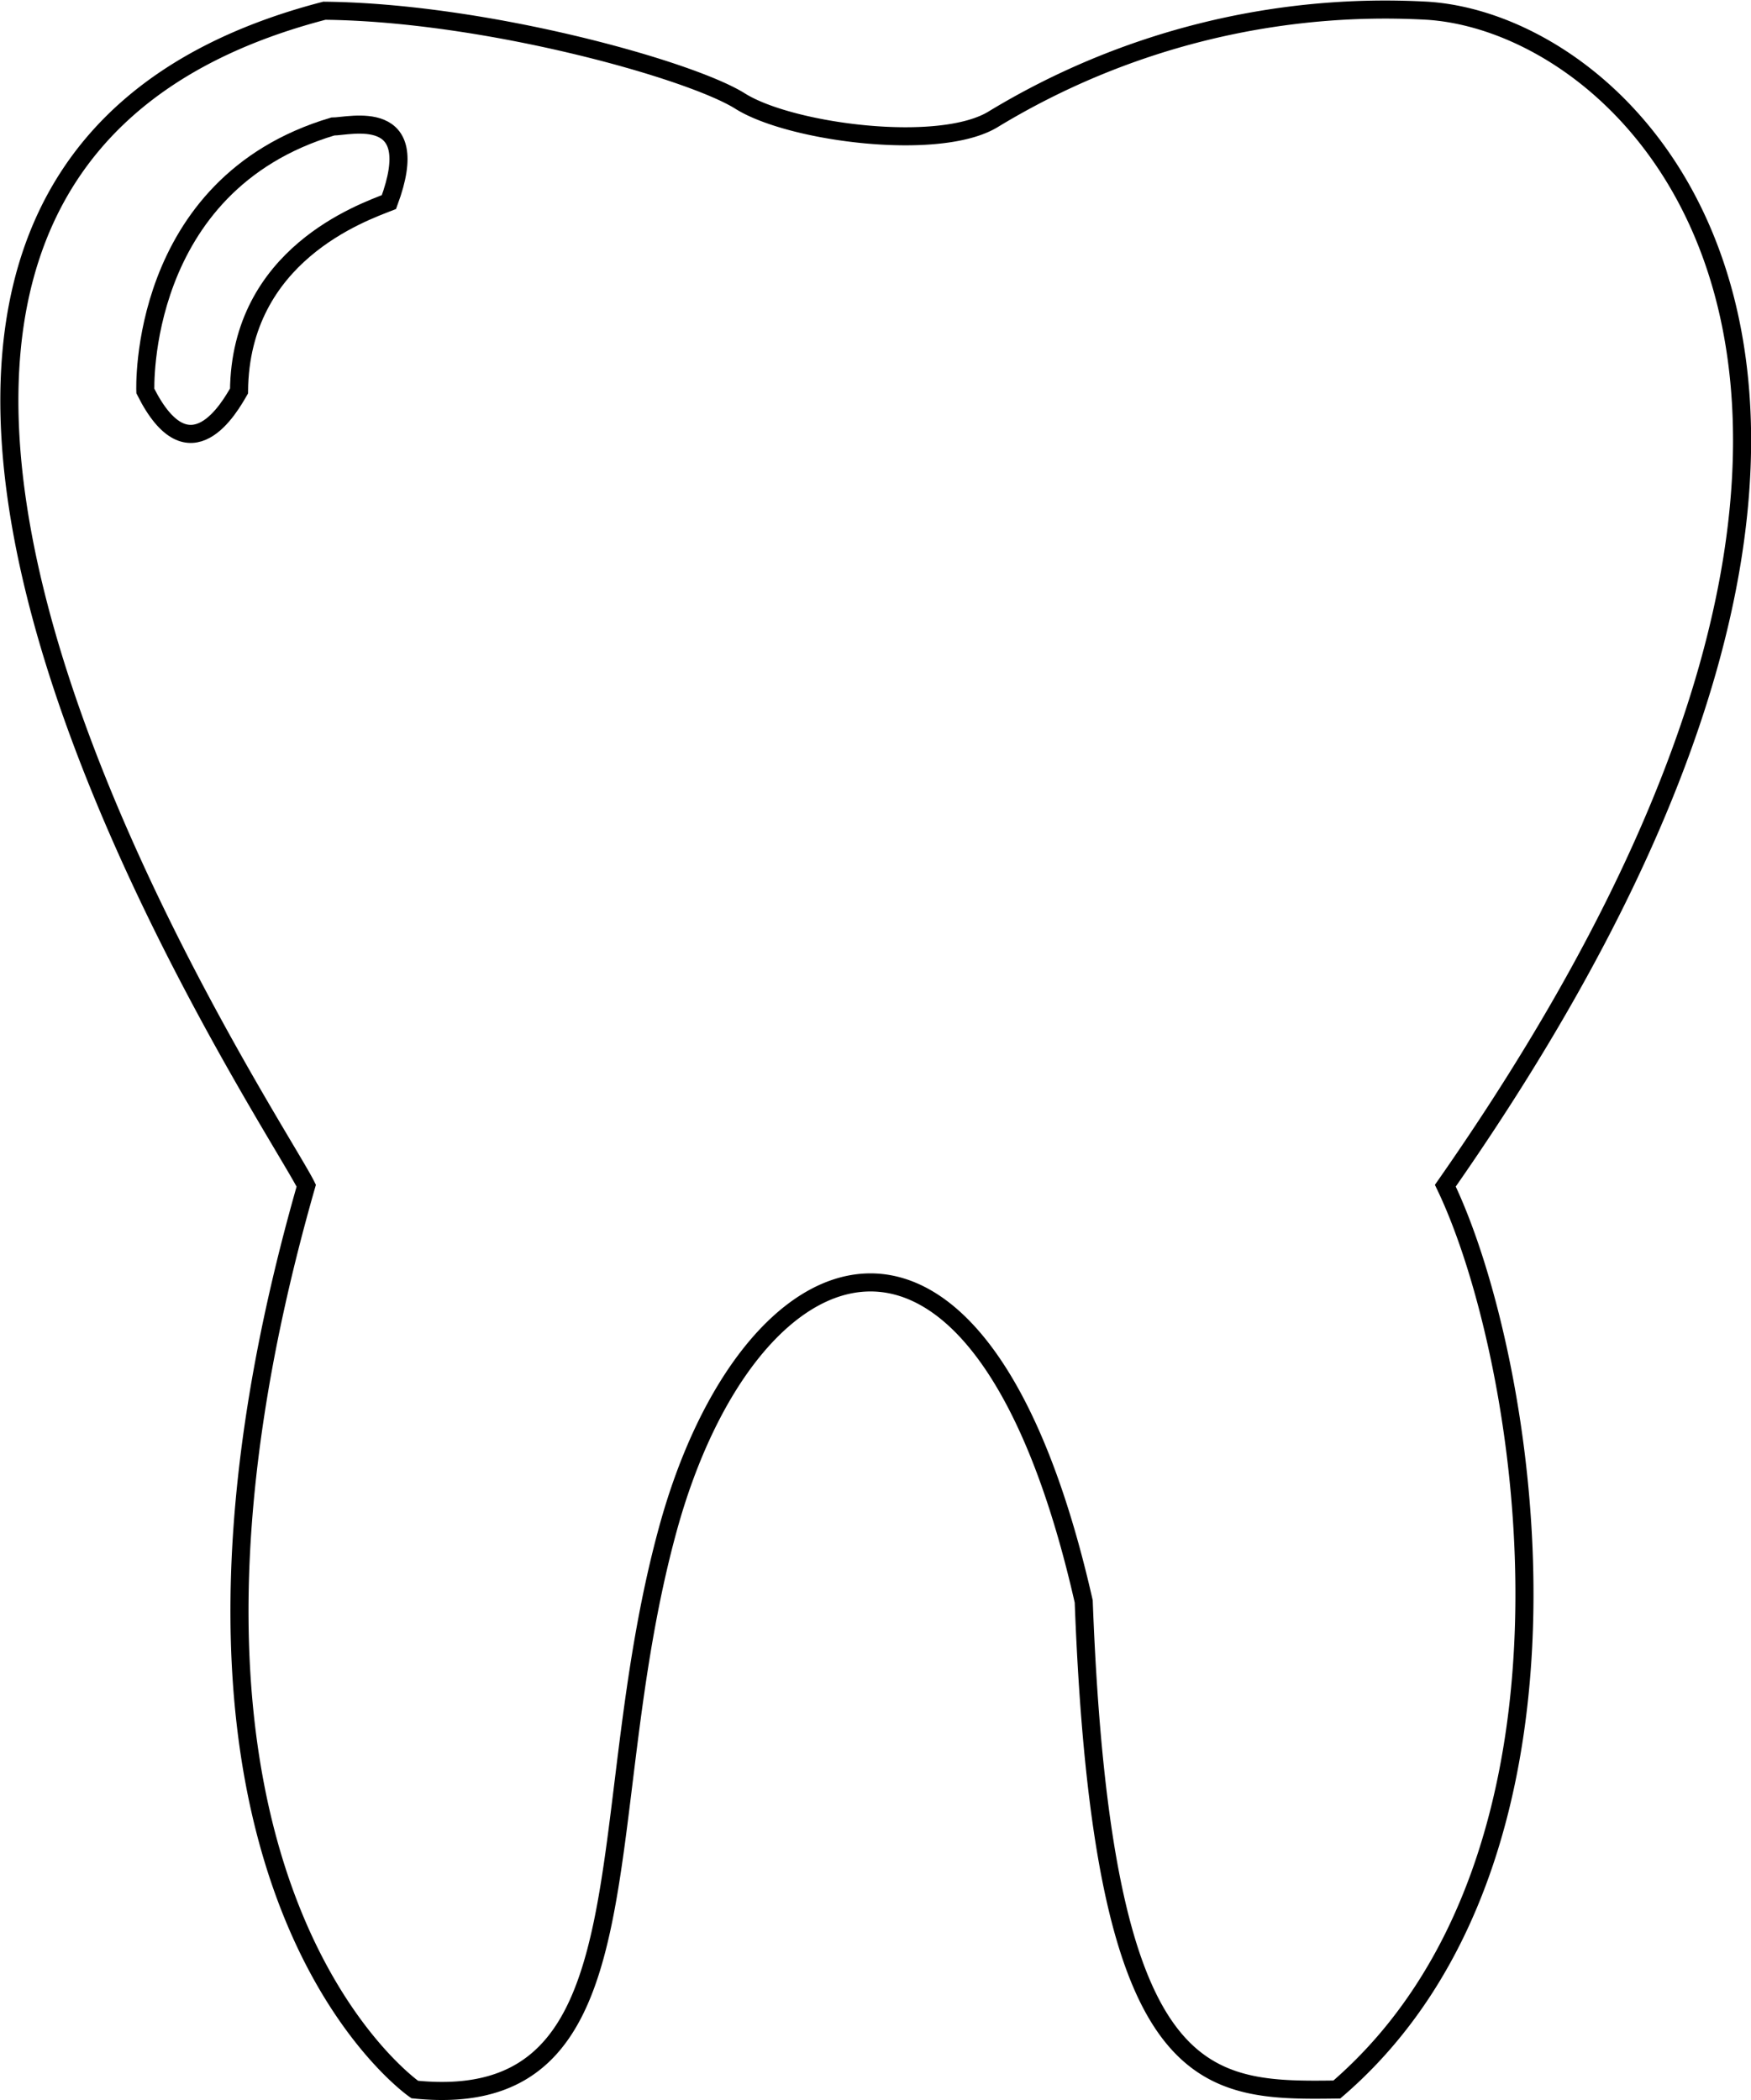 <svg id="зуб" xmlns="http://www.w3.org/2000/svg" width="96.844" height="116.188" viewBox="0 0 96.844 116.188">
  <defs>
    <style>
      .cls-1 {
        fill: none;
        stroke: #000;
        stroke-width: 1px;
        fill-rule: evenodd;
      }
    </style>
  </defs>
  <path id="Фигура_81" data-name="Фигура 81" class="cls-1" d="M462.1,620.036s-0.452-11.406,10.364-14.631c0.939,0,5.089-1.156,3.109,4.181-1.485.584-8.223,2.921-8.291,10.45C466.8,620.867,464.548,624.937,462.1,620.036Z" transform="translate(-454.062 -598.406)"/>
  <path id="Фигура_552" data-name="Фигура 552" class="cls-1" d="M477,714s-16.971-11.671-6-50c-1.986-4.029-36.562-55.236,1-65,8.895,0.09,20.223,3.254,23,5s11.031,2.822,14,1a41.765,41.765,0,0,1,24-6c12,0.763,31.8,20.919,1,65,4.544,9.462,9.1,37.017-6,50-7.432.1-12.979,0.023-14-27-5.784-25.52-18.565-20.2-23-4S490.326,715.362,477,714Z" transform="translate(-454.062 -598.406)"/>
</svg>
